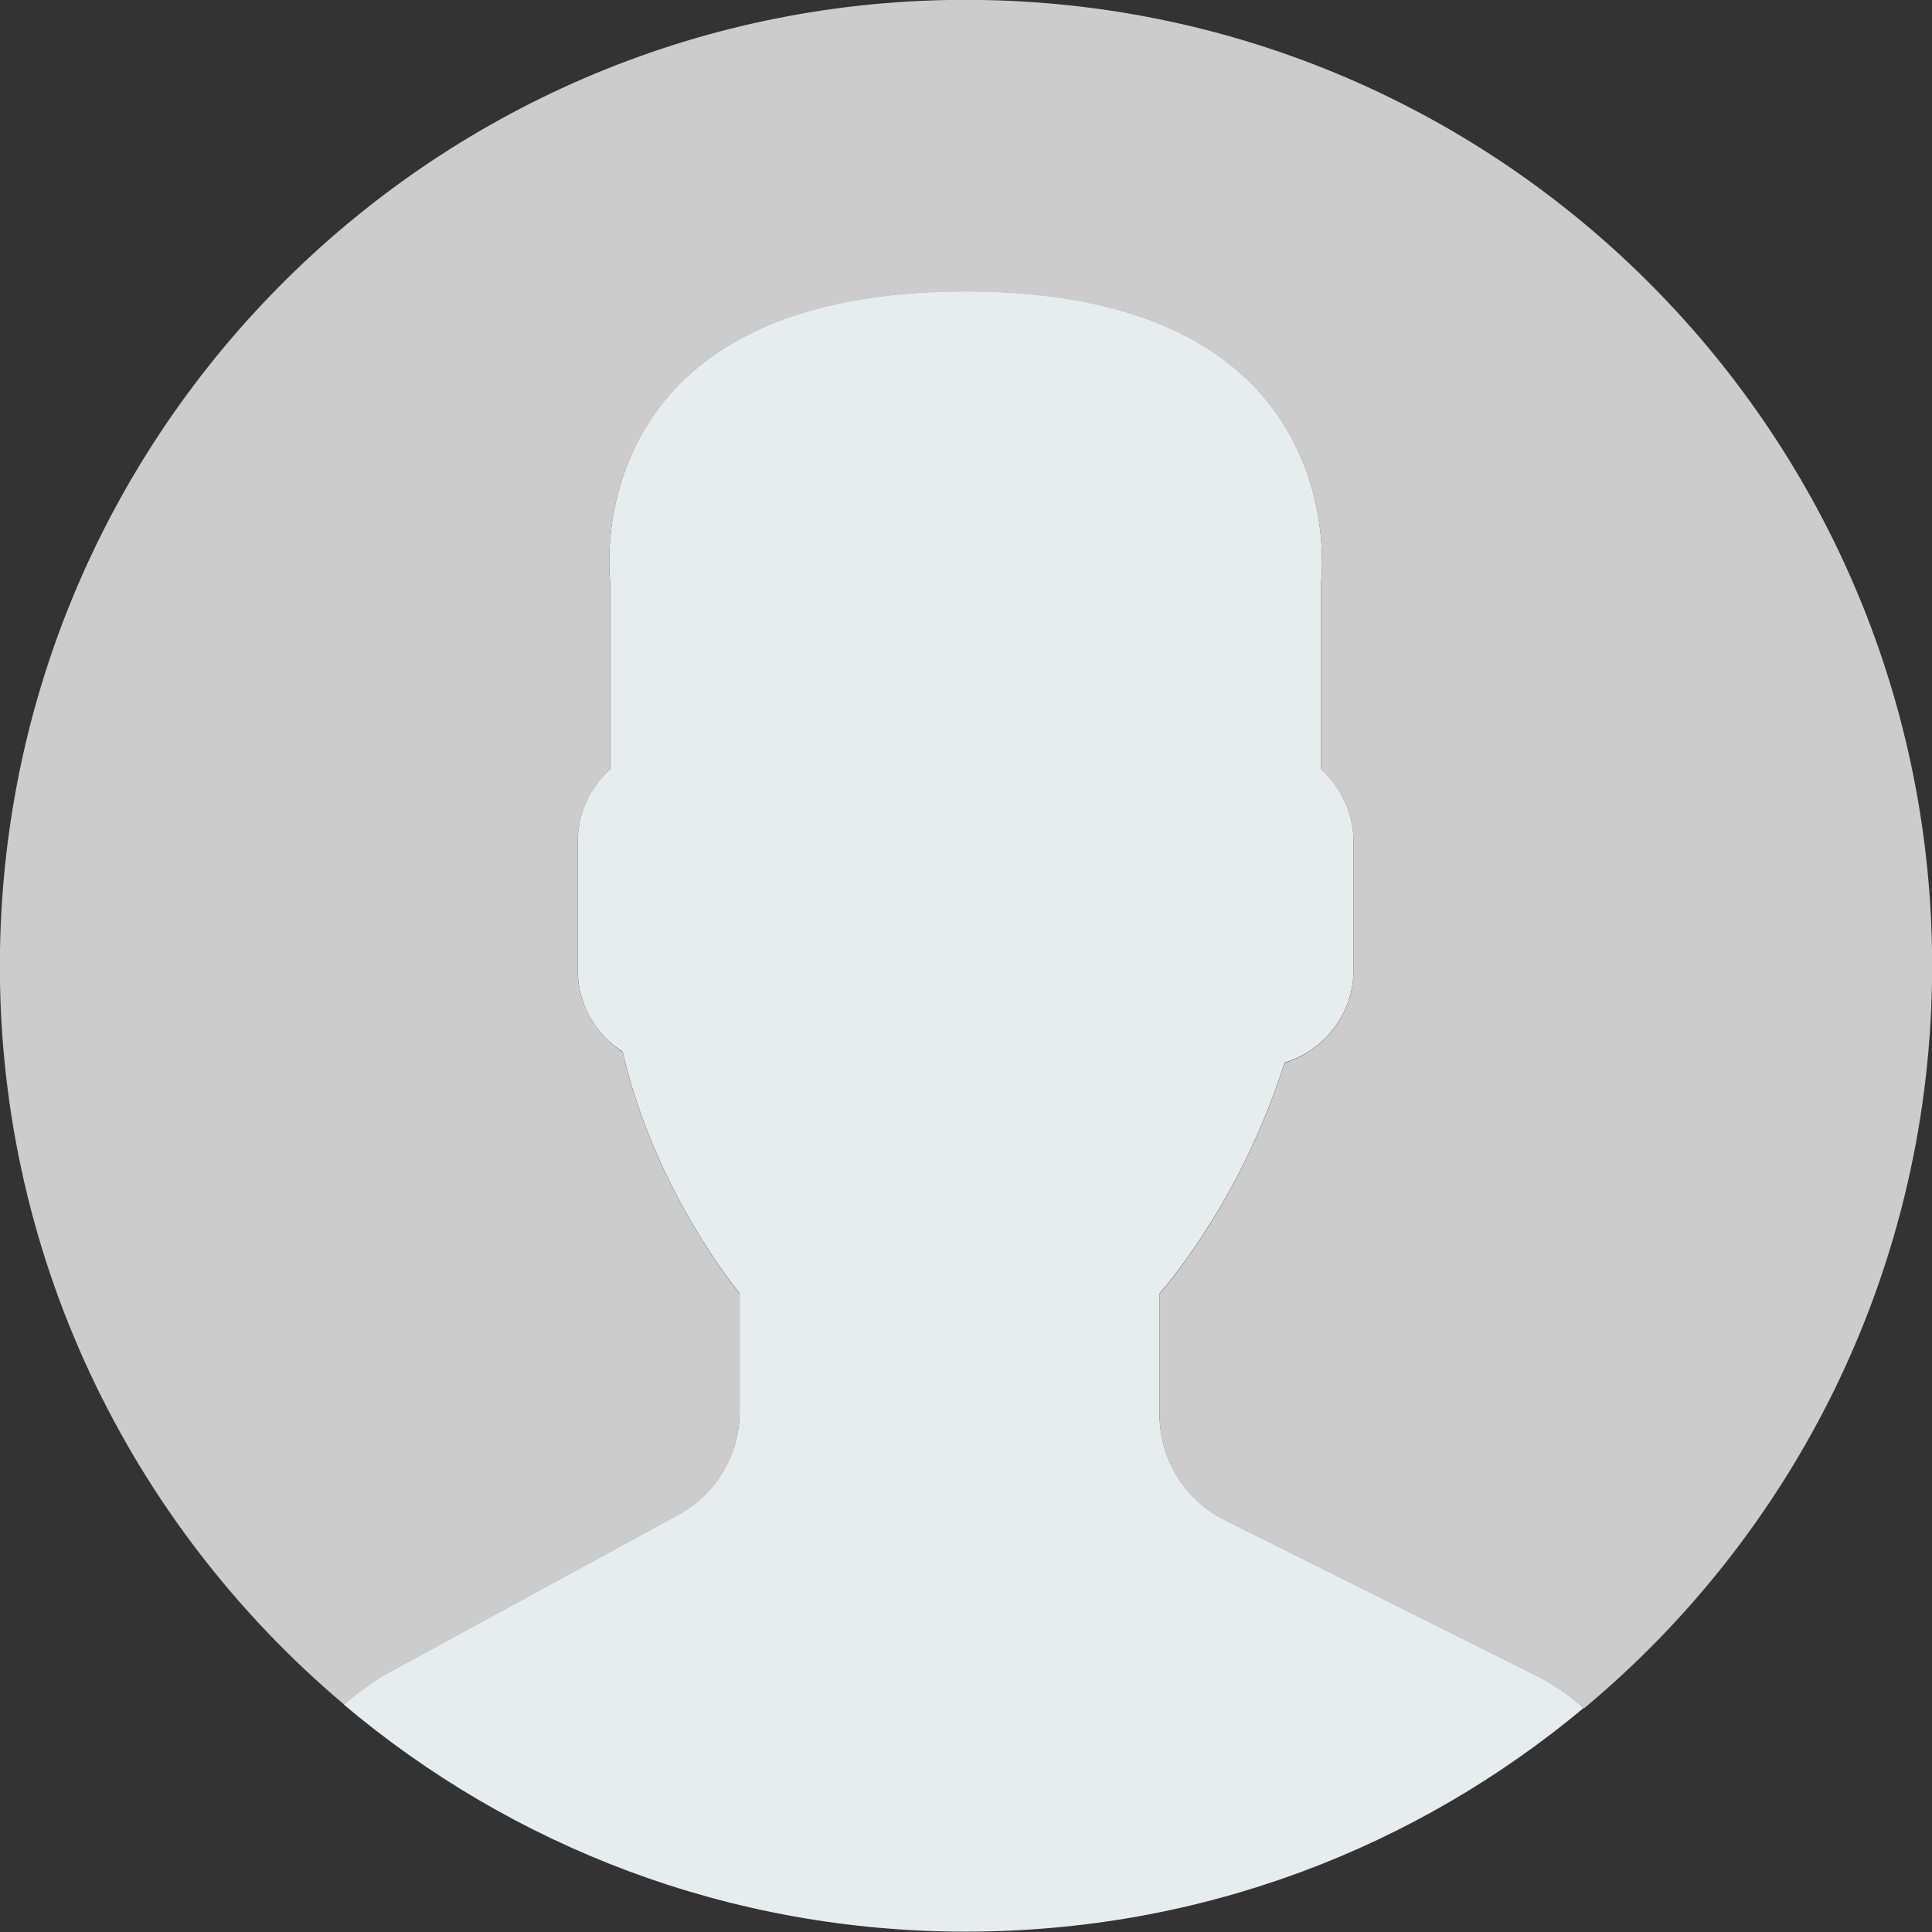 <svg xmlns="http://www.w3.org/2000/svg" id="Layer_2" data-name="Layer 2" viewBox="0 0 53 53"><rect x="0" y="0" width="53" height="53" fill="#333333" stroke="none"/><defs><style>      .cls-1 {        fill: #ccc;      }      .cls-2 {        fill: #e7eced;      }    </style></defs><g id="_&#x5DE;&#x5E1;&#x5DA;_&#x5DE;&#x5D7;&#x5E9;&#x5D1;" data-name="&#x5DE;&#x5E1;&#x5DA; &#x5DE;&#x5D7;&#x5E9;&#x5D1;"><g id="_&#x5DC;&#x5E7;&#x5D5;&#x5D7;&#x5D5;&#x5EA;_&#x5DE;&#x5DE;&#x5DC;&#x5D9;&#x5E6;&#x5D9;&#x5DD;" data-name="&#x5DC;&#x5E7;&#x5D5;&#x5D7;&#x5D5;&#x5EA; &#x5DE;&#x5DE;&#x5DC;&#x5D9;&#x5E6;&#x5D9;&#x5DD;"><g><path class="cls-2" d="M18.61,41.55l-7.91,4.31c-.46.25-.88.56-1.27.9,4.61,3.89,10.56,6.23,17.06,6.23s12.37-2.31,16.96-6.14c-.42-.36-.88-.68-1.39-.93l-8.47-4.23c-1.09-.55-1.78-1.67-1.78-2.89v-3.32c.24-.27.51-.62.8-1.03,1.15-1.63,2.03-3.42,2.63-5.3,1.09-.33,1.89-1.34,1.89-2.53v-3.55c0-.78-.35-1.48-.89-1.97v-5.13s1.05-7.98-9.75-7.98-9.75,7.98-9.75,7.98v5.13c-.54.49-.89,1.18-.89,1.97v3.55c0,.93.49,1.76,1.23,2.23.89,3.86,3.21,6.63,3.21,6.63v3.24c0,1.18-.65,2.27-1.68,2.83Z"></path><path class="cls-1" d="M26.95,0C12.32-.25.25,11.41,0,26.05c-.14,8.3,3.56,15.75,9.44,20.71.39-.34.8-.64,1.26-.89l7.91-4.31c1.04-.57,1.68-1.65,1.68-2.83v-3.24s-2.32-2.78-3.21-6.63c-.73-.48-1.23-1.3-1.23-2.23v-3.55c0-.78.35-1.48.89-1.97v-5.13s-1.05-7.98,9.75-7.98,9.75,7.98,9.75,7.98v5.13c.54.49.89,1.18.89,1.97v3.55c0,1.19-.8,2.19-1.89,2.53-.6,1.88-1.48,3.67-2.63,5.3-.29.41-.56.76-.8,1.03v3.32c0,1.22.69,2.34,1.79,2.89l8.47,4.23c.51.25.97.58,1.39.93,5.71-4.76,9.4-11.88,9.54-19.9C53.25,12.32,41.59.25,26.95,0Z"></path></g></g></g></svg>